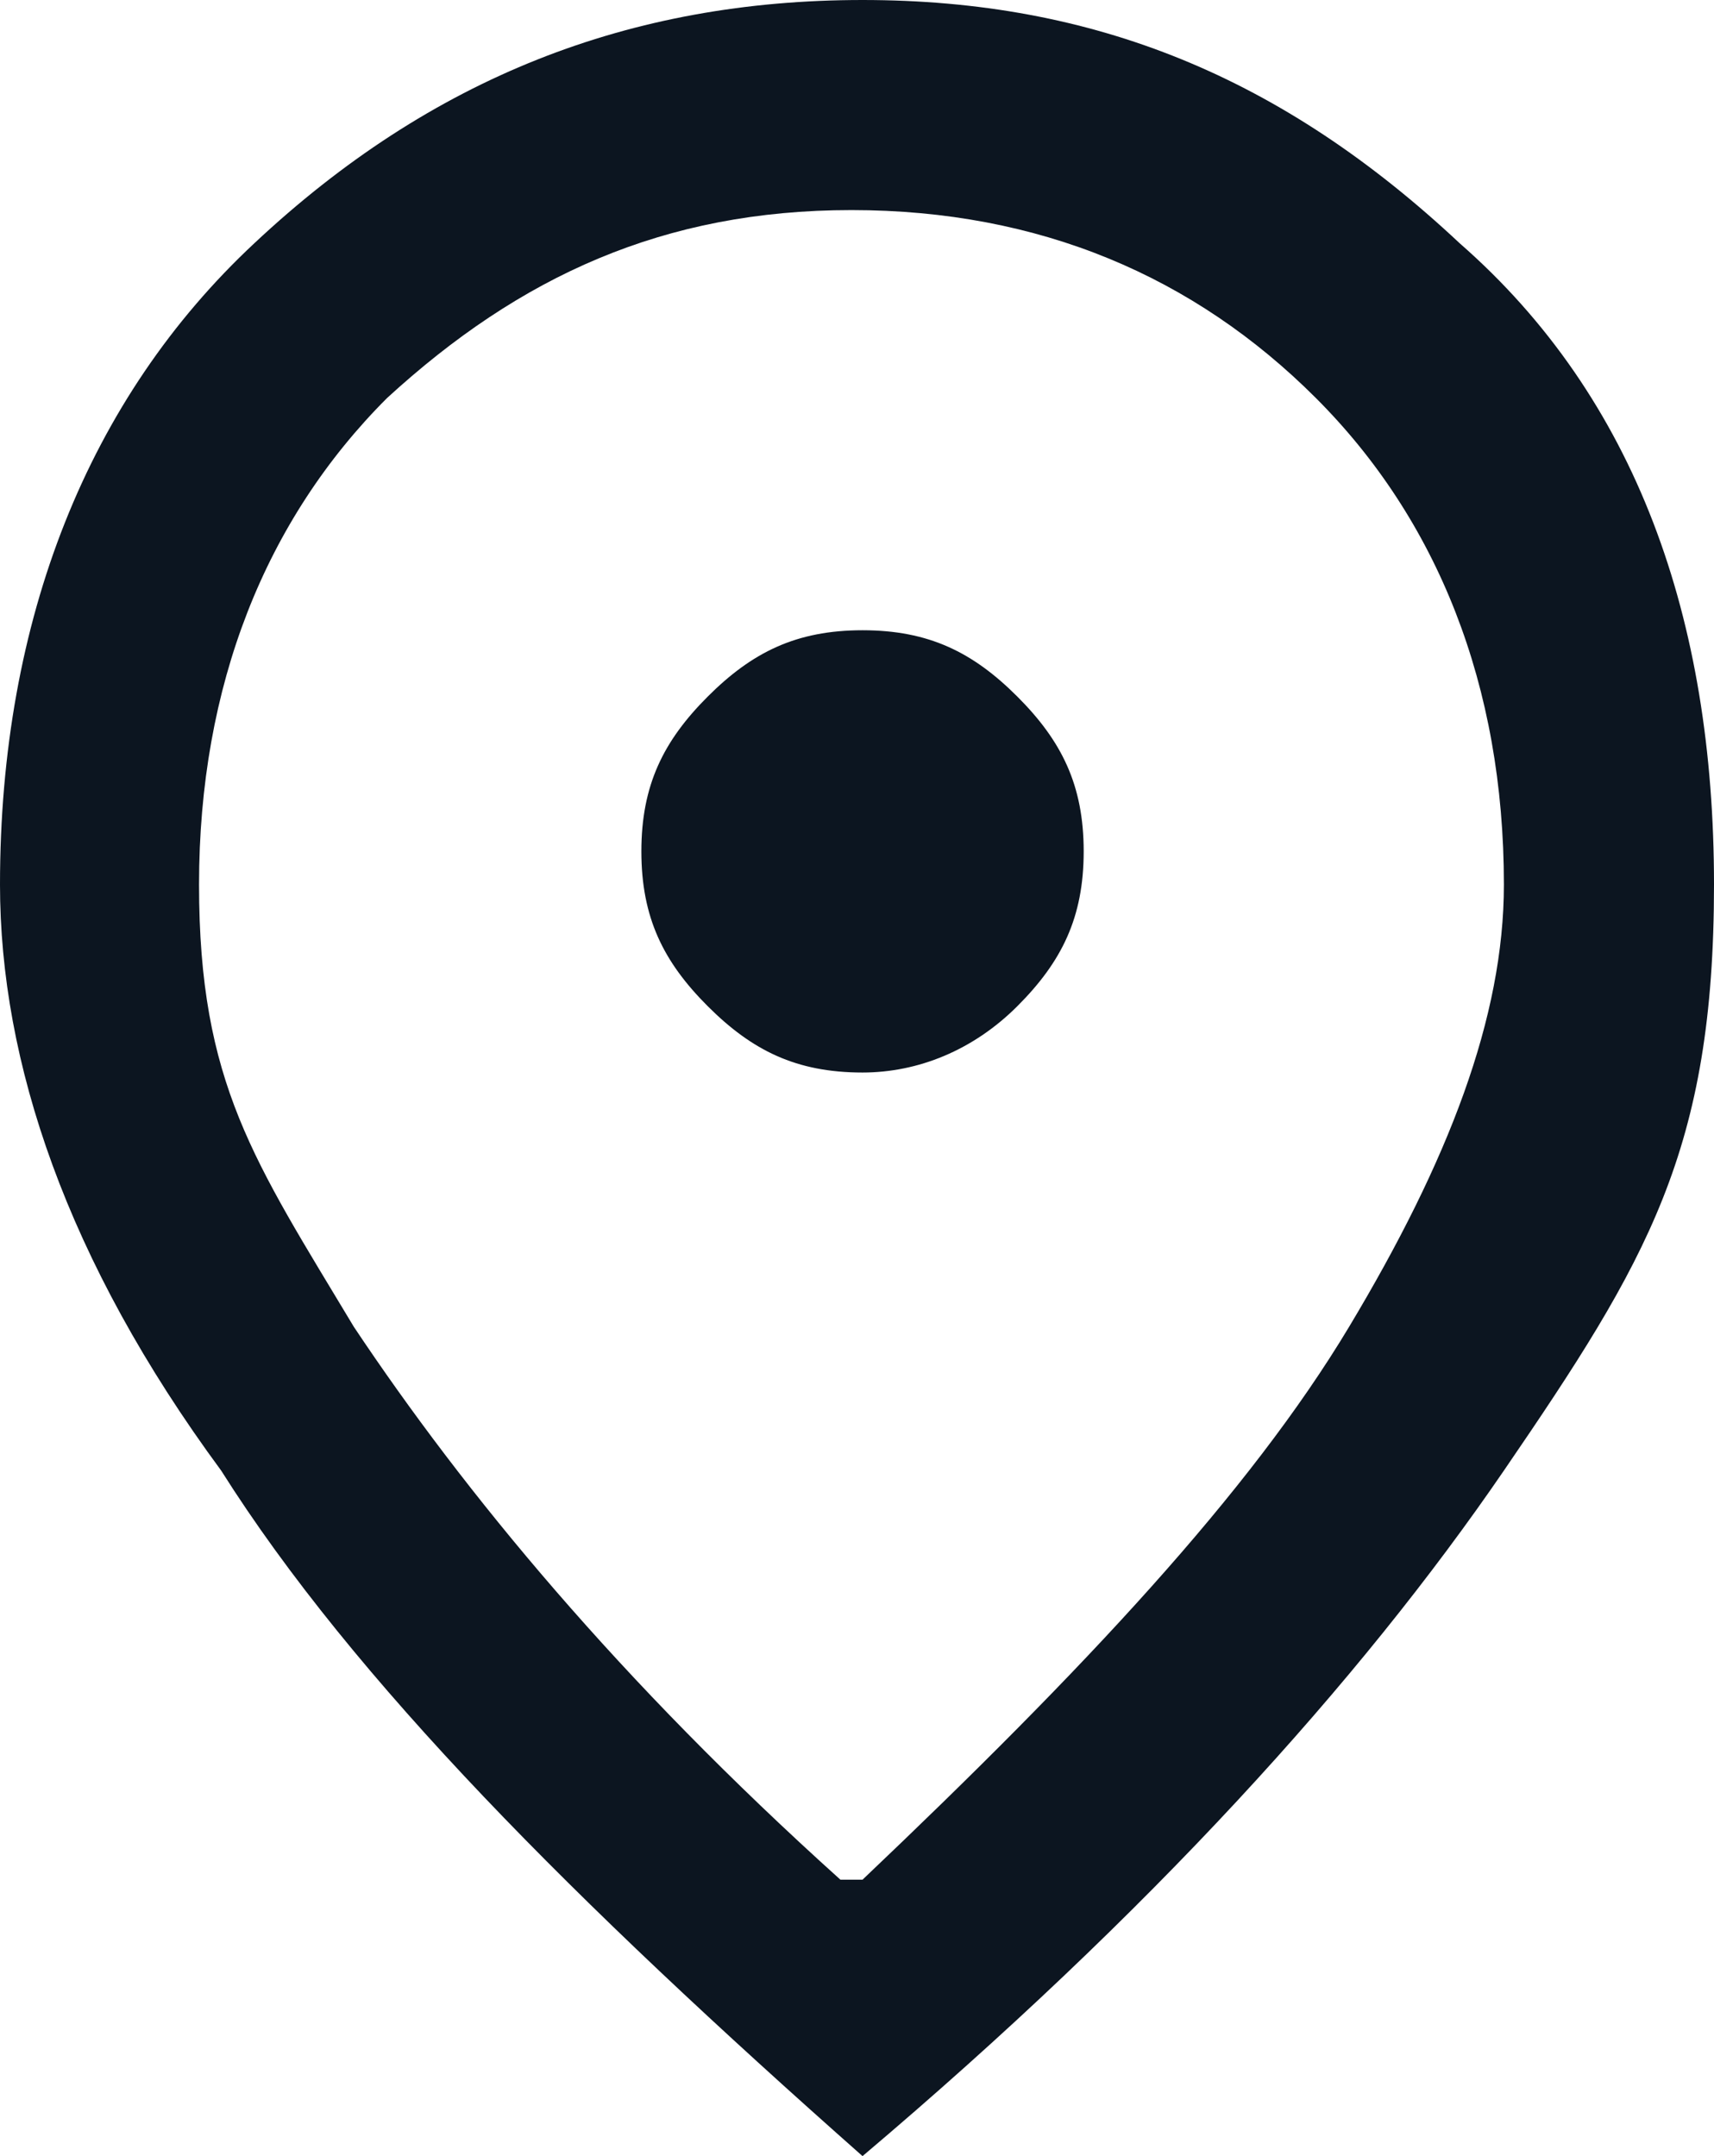 <?xml version="1.0" encoding="UTF-8"?>
<svg xmlns="http://www.w3.org/2000/svg" version="1.1" viewBox="0 0 15.5 19.5">
  <defs>
    <style>
      .cls-1 {
        fill: #0c1520;
      }
    </style>
  </defs>
  <!-- Generator: Adobe Illustrator 28.7.1, SVG Export Plug-In . SVG Version: 1.2.0 Build 142)  -->
  <g>
    <g id="Warstwa_2">
      <g id="Warstwa_1-2">
        <path class="cls-1" d="M7.8,9.7c.5,0,1-.2,1.4-.6s.6-.8.6-1.4-.2-1-.6-1.4-.8-.6-1.4-.6-1,.2-1.4.6-.6.8-.6,1.4.2,1,.6,1.4.8.6,1.4.6ZM7.8,17c2-1.9,3.5-3.5,4.4-5s1.4-2.8,1.4-4c0-1.8-.6-3.3-1.7-4.4-1.1-1.1-2.5-1.7-4.2-1.7s-3,.6-4.2,1.7c-1.1,1.1-1.7,2.6-1.7,4.4s.5,2.5,1.4,4c1,1.5,2.4,3.2,4.4,5h0ZM7.8,19.5c-2.6-2.3-4.6-4.3-5.8-6.2C.6,11.4,0,9.6,0,8c0-2.4.8-4.4,2.3-5.8C3.9.7,5.7,0,7.8,0s3.8.7,5.4,2.2c1.6,1.4,2.3,3.4,2.3,5.8s-.6,3.4-1.9,5.3-3.2,4-5.8,6.2Z"/>
      </g>
    </g>
  </g>
</svg>